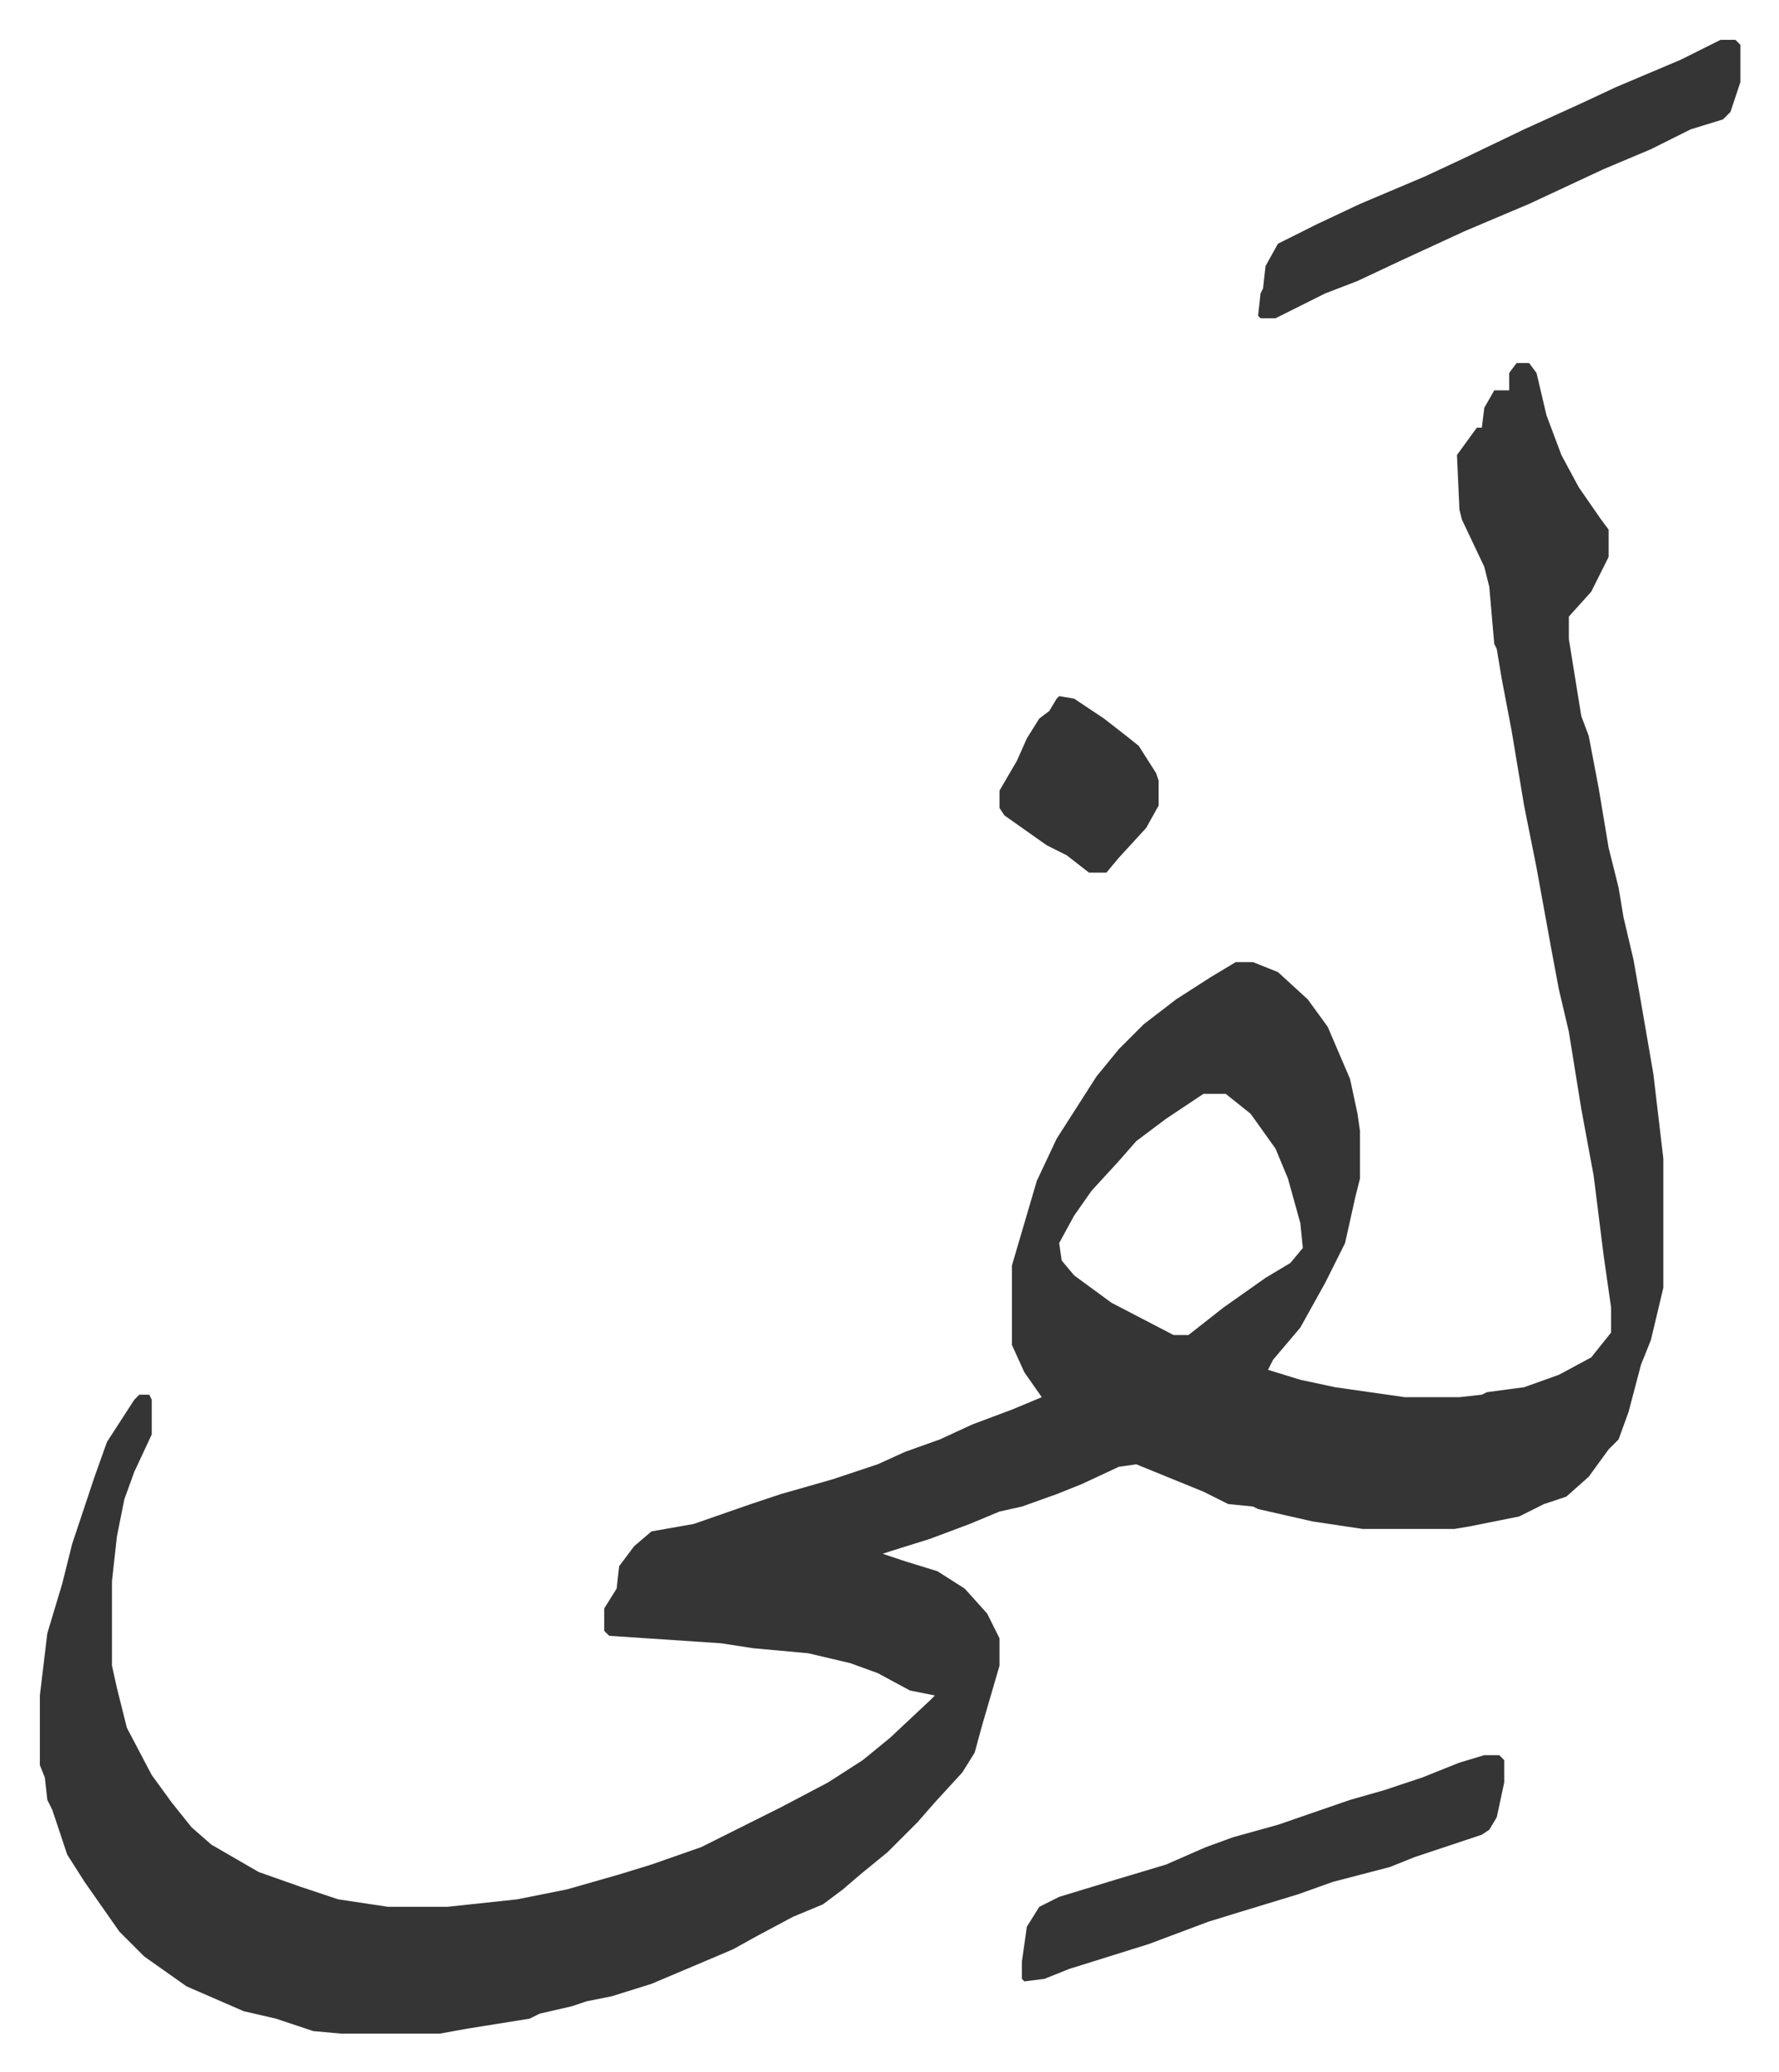 <svg xmlns="http://www.w3.org/2000/svg" role="img" viewBox="-16.03 335.97 715.56 833.56"><path fill="#353535" id="rule_normal" d="M594 482h5l3 4 4 17 6 16 7 13 9 13 3 4v11l-7 14-9 10v9l5 31 3 8 4 21 4 24 4 16 2 12 4 17 3 17 5 29 4 34v52l-5 21-4 10-5 19-4 11-4 4-8 11-9 8-9 3-10 5-20 4-6 1h-37l-20-3-22-5-2-1-10-1-10-5-27-11-7 1-15 7-10 4-14 5-9 2-12 5-16 6-16 5-3 1 9 3 13 4 11 7 9 10 5 10v11l-7 24-3 11-5 8-11 12-7 8-12 12-11 9-7 6-8 6-12 5-15 8-9 5-7 3-26 11-16 5-10 2-6 2-13 3-4 2-25 4-11 2h-40l-11-1-15-5-13-3-23-10-17-12-10-10-14-20-7-11-6-18-2-4-1-9-2-5v-28l3-25 6-20 4-16 9-27 5-14 11-17 2-2h4l1 2v14l-7 15-4 11-3 15-2 18v34l2 9 4 16 10 19 8 11 8 10 8 7 19 11 17 6 15 5 20 3h24l28-3 20-4 21-6 13-4 20-7 16-8 16-8 19-10 14-9 11-9 16-15 2-2-10-2-13-7-11-4-17-4-22-2-13-2-45-3-2-2v-9l5-8 1-9 6-8 7-6 17-3 23-8 12-4 21-6 18-6 11-5 14-5 13-6 16-6 12-5-7-10-5-11v-32l5-17 5-17 8-17 16-25 9-11 10-10 13-10 14-9 10-6h7l10 4 12 11 8 11 9 21 3 14 1 7v19l-2 8-4 18-8 16-10 18-11 13-2 4 13 4 14 3 28 4h22l9-1 2-1 15-2 14-5 13-7 8-10v-10l-3-21-4-32-5-27-5-31-4-17-3-16-6-33-5-25-5-30-4-21-2-12-1-2-2-23-2-8-9-19-1-4-1-22 8-11h2l1-8 4-7h6v-7zM468 776l-15 10-12 9-7 8-11 12-7 10-6 11 1 7 5 6 15 11 25 13h6l14-11 17-12 10-6 5-6-1-10-5-18-5-12-10-14-10-8zm113 266h6l2 2v9l-3 14-3 5-3 2-9 3-18 6-10 4-23 6-14 5-23 7-13 4-16 6-8 3-16 5-16 5-10 4-8 1-1-1v-7l2-14 5-8 8-4 23-7 20-6 16-7 11-4 18-5 29-10 14-4 15-5 15-6zm95-690h6l2 2v15l-4 12-3 3-13 4-16 8-19 8-30 14-26 11-26 12-17 8-13 5-16 8-4 2h-6l-1-1 1-9 1-2 1-9 5-9 16-8 17-8 26-11 15-7 25-12 22-10 15-7 26-11z"/><path fill="#353535" id="rule_normal" d="M410 616l6 1 12 8 9 7 5 4 7 11 1 3v10l-5 9-11 12-5 6h-7l-9-7-8-4-17-12-2-3v-7l7-12 4-9 5-8 4-3 3-5z"/></svg>
